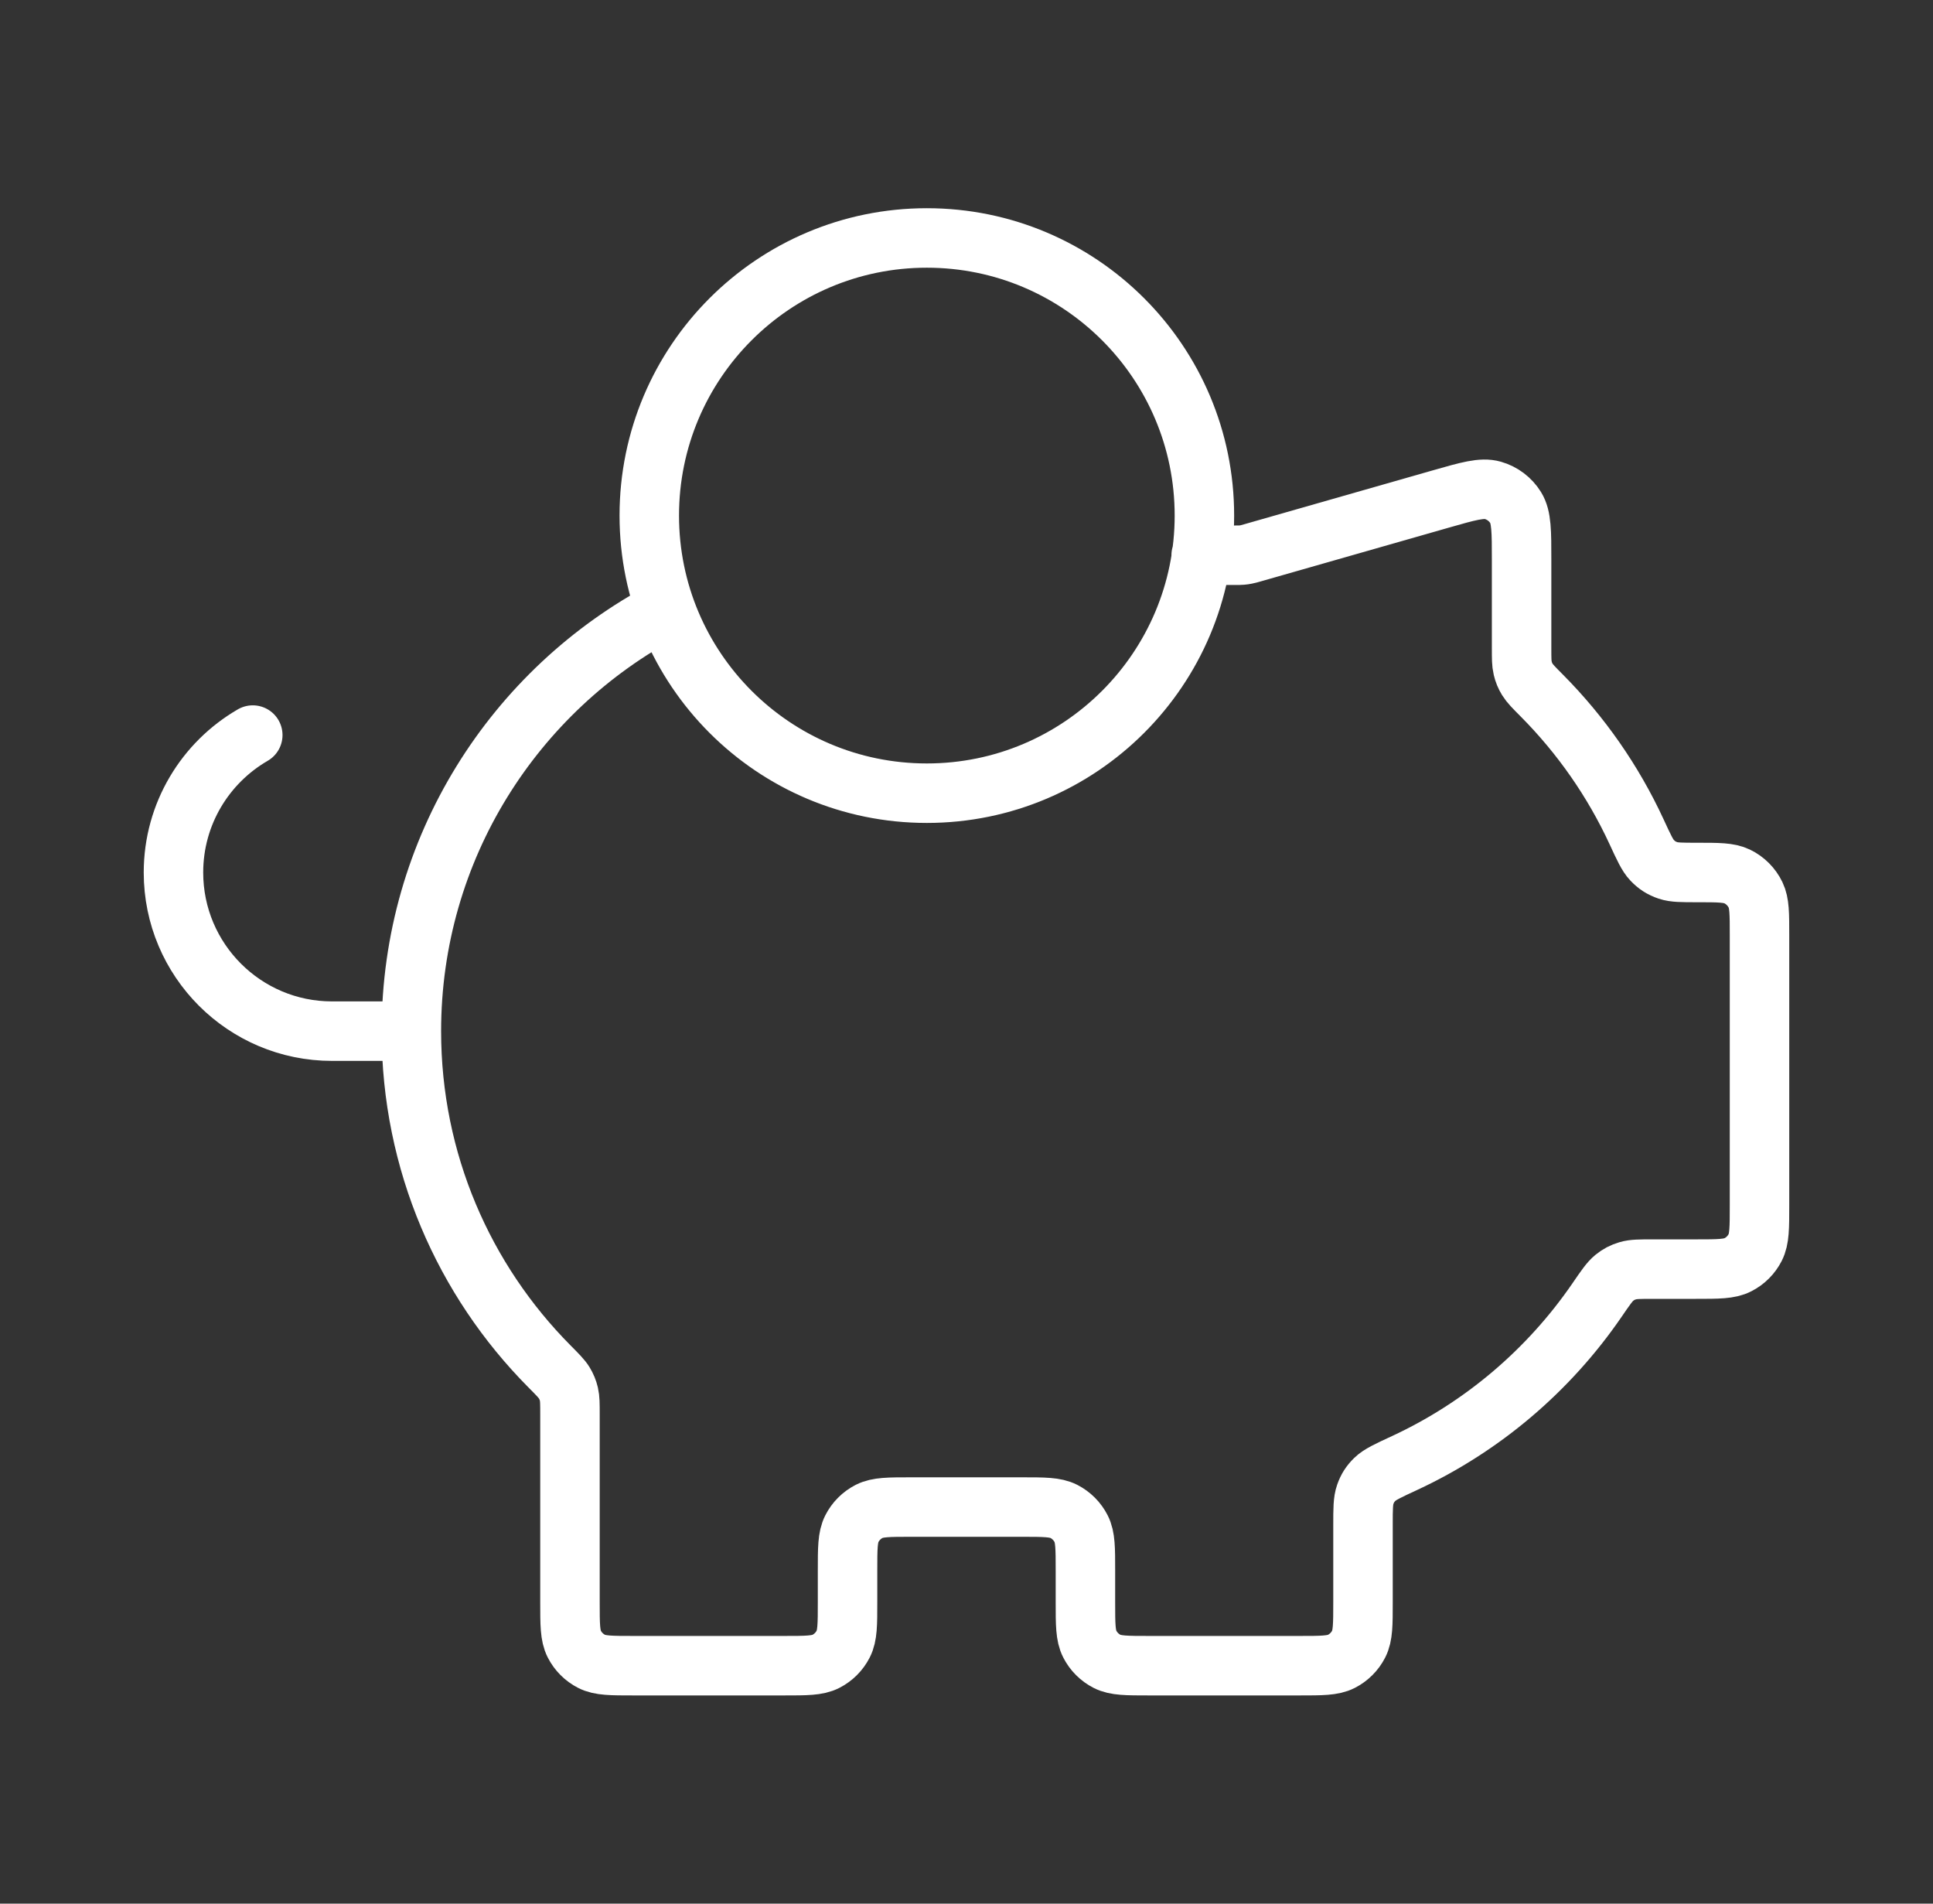 <svg width="65" height="64" viewBox="0 0 65 64" fill="none" xmlns="http://www.w3.org/2000/svg">
<rect x="0" y="0" width="65" height="64" fill="#333333" stroke="none"/>
<path d="M13.833 34.667C13.833 39.062 15.605 43.044 18.475 45.936C18.752 46.215 18.89 46.354 18.972 46.488C19.049 46.616 19.095 46.726 19.13 46.872C19.166 47.025 19.166 47.199 19.166 47.546V53.867C19.166 54.613 19.166 54.987 19.311 55.272C19.439 55.523 19.643 55.727 19.894 55.855C20.179 56 20.553 56 21.299 56H26.366C27.113 56 27.486 56 27.771 55.855C28.022 55.727 28.226 55.523 28.354 55.272C28.5 54.987 28.5 54.613 28.5 53.867V52.8C28.5 52.053 28.5 51.68 28.645 51.395C28.773 51.144 28.977 50.94 29.227 50.812C29.513 50.667 29.886 50.667 30.633 50.667H34.366C35.113 50.667 35.486 50.667 35.772 50.812C36.022 50.94 36.226 51.144 36.354 51.395C36.499 51.68 36.499 52.053 36.499 52.8V53.867C36.499 54.613 36.499 54.987 36.645 55.272C36.773 55.523 36.977 55.727 37.227 55.855C37.513 56 37.886 56 38.633 56H43.7C44.446 56 44.82 56 45.105 55.855C45.356 55.727 45.56 55.523 45.688 55.272C45.833 54.987 45.833 54.613 45.833 53.867V51.265C45.833 50.726 45.833 50.457 45.91 50.24C45.983 50.033 46.076 49.888 46.233 49.734C46.397 49.573 46.674 49.444 47.23 49.187C49.849 47.971 52.084 46.067 53.703 43.707C53.987 43.292 54.13 43.085 54.282 42.962C54.427 42.845 54.557 42.776 54.736 42.723C54.923 42.667 55.145 42.667 55.59 42.667H57.033C57.78 42.667 58.153 42.667 58.438 42.521C58.689 42.394 58.893 42.19 59.021 41.939C59.166 41.653 59.166 41.28 59.166 40.533V31.429C59.166 30.718 59.166 30.362 59.034 30.088C58.903 29.816 58.684 29.596 58.412 29.465C58.137 29.333 57.782 29.333 57.071 29.333C56.556 29.333 56.299 29.333 56.092 29.264C55.868 29.188 55.712 29.088 55.55 28.917C55.399 28.758 55.276 28.492 55.031 27.961C54.243 26.257 53.164 24.714 51.858 23.397C51.581 23.119 51.443 22.979 51.361 22.845C51.283 22.717 51.238 22.607 51.203 22.461C51.166 22.308 51.166 22.135 51.166 21.787V18.828C51.166 17.868 51.166 17.388 50.966 17.065C50.791 16.783 50.517 16.576 50.197 16.485C49.832 16.381 49.37 16.513 48.447 16.777L42.12 18.585C42.013 18.615 41.959 18.631 41.904 18.641C41.856 18.651 41.807 18.658 41.757 18.662C41.702 18.667 41.646 18.667 41.534 18.667H40.391M13.833 34.667C13.833 28.523 17.296 23.187 22.377 20.506M13.833 34.667H11.166C8.221 34.667 5.833 32.279 5.833 29.333C5.833 27.359 6.906 25.636 8.5 24.713M40.5 17.333C40.5 22.488 36.321 26.667 31.166 26.667C26.012 26.667 21.833 22.488 21.833 17.333C21.833 12.179 26.012 8 31.166 8C36.321 8 40.5 12.179 40.5 17.333Z" stroke="white" stroke-width="2" stroke-linecap="round" stroke-linejoin="round"/>
</svg>
